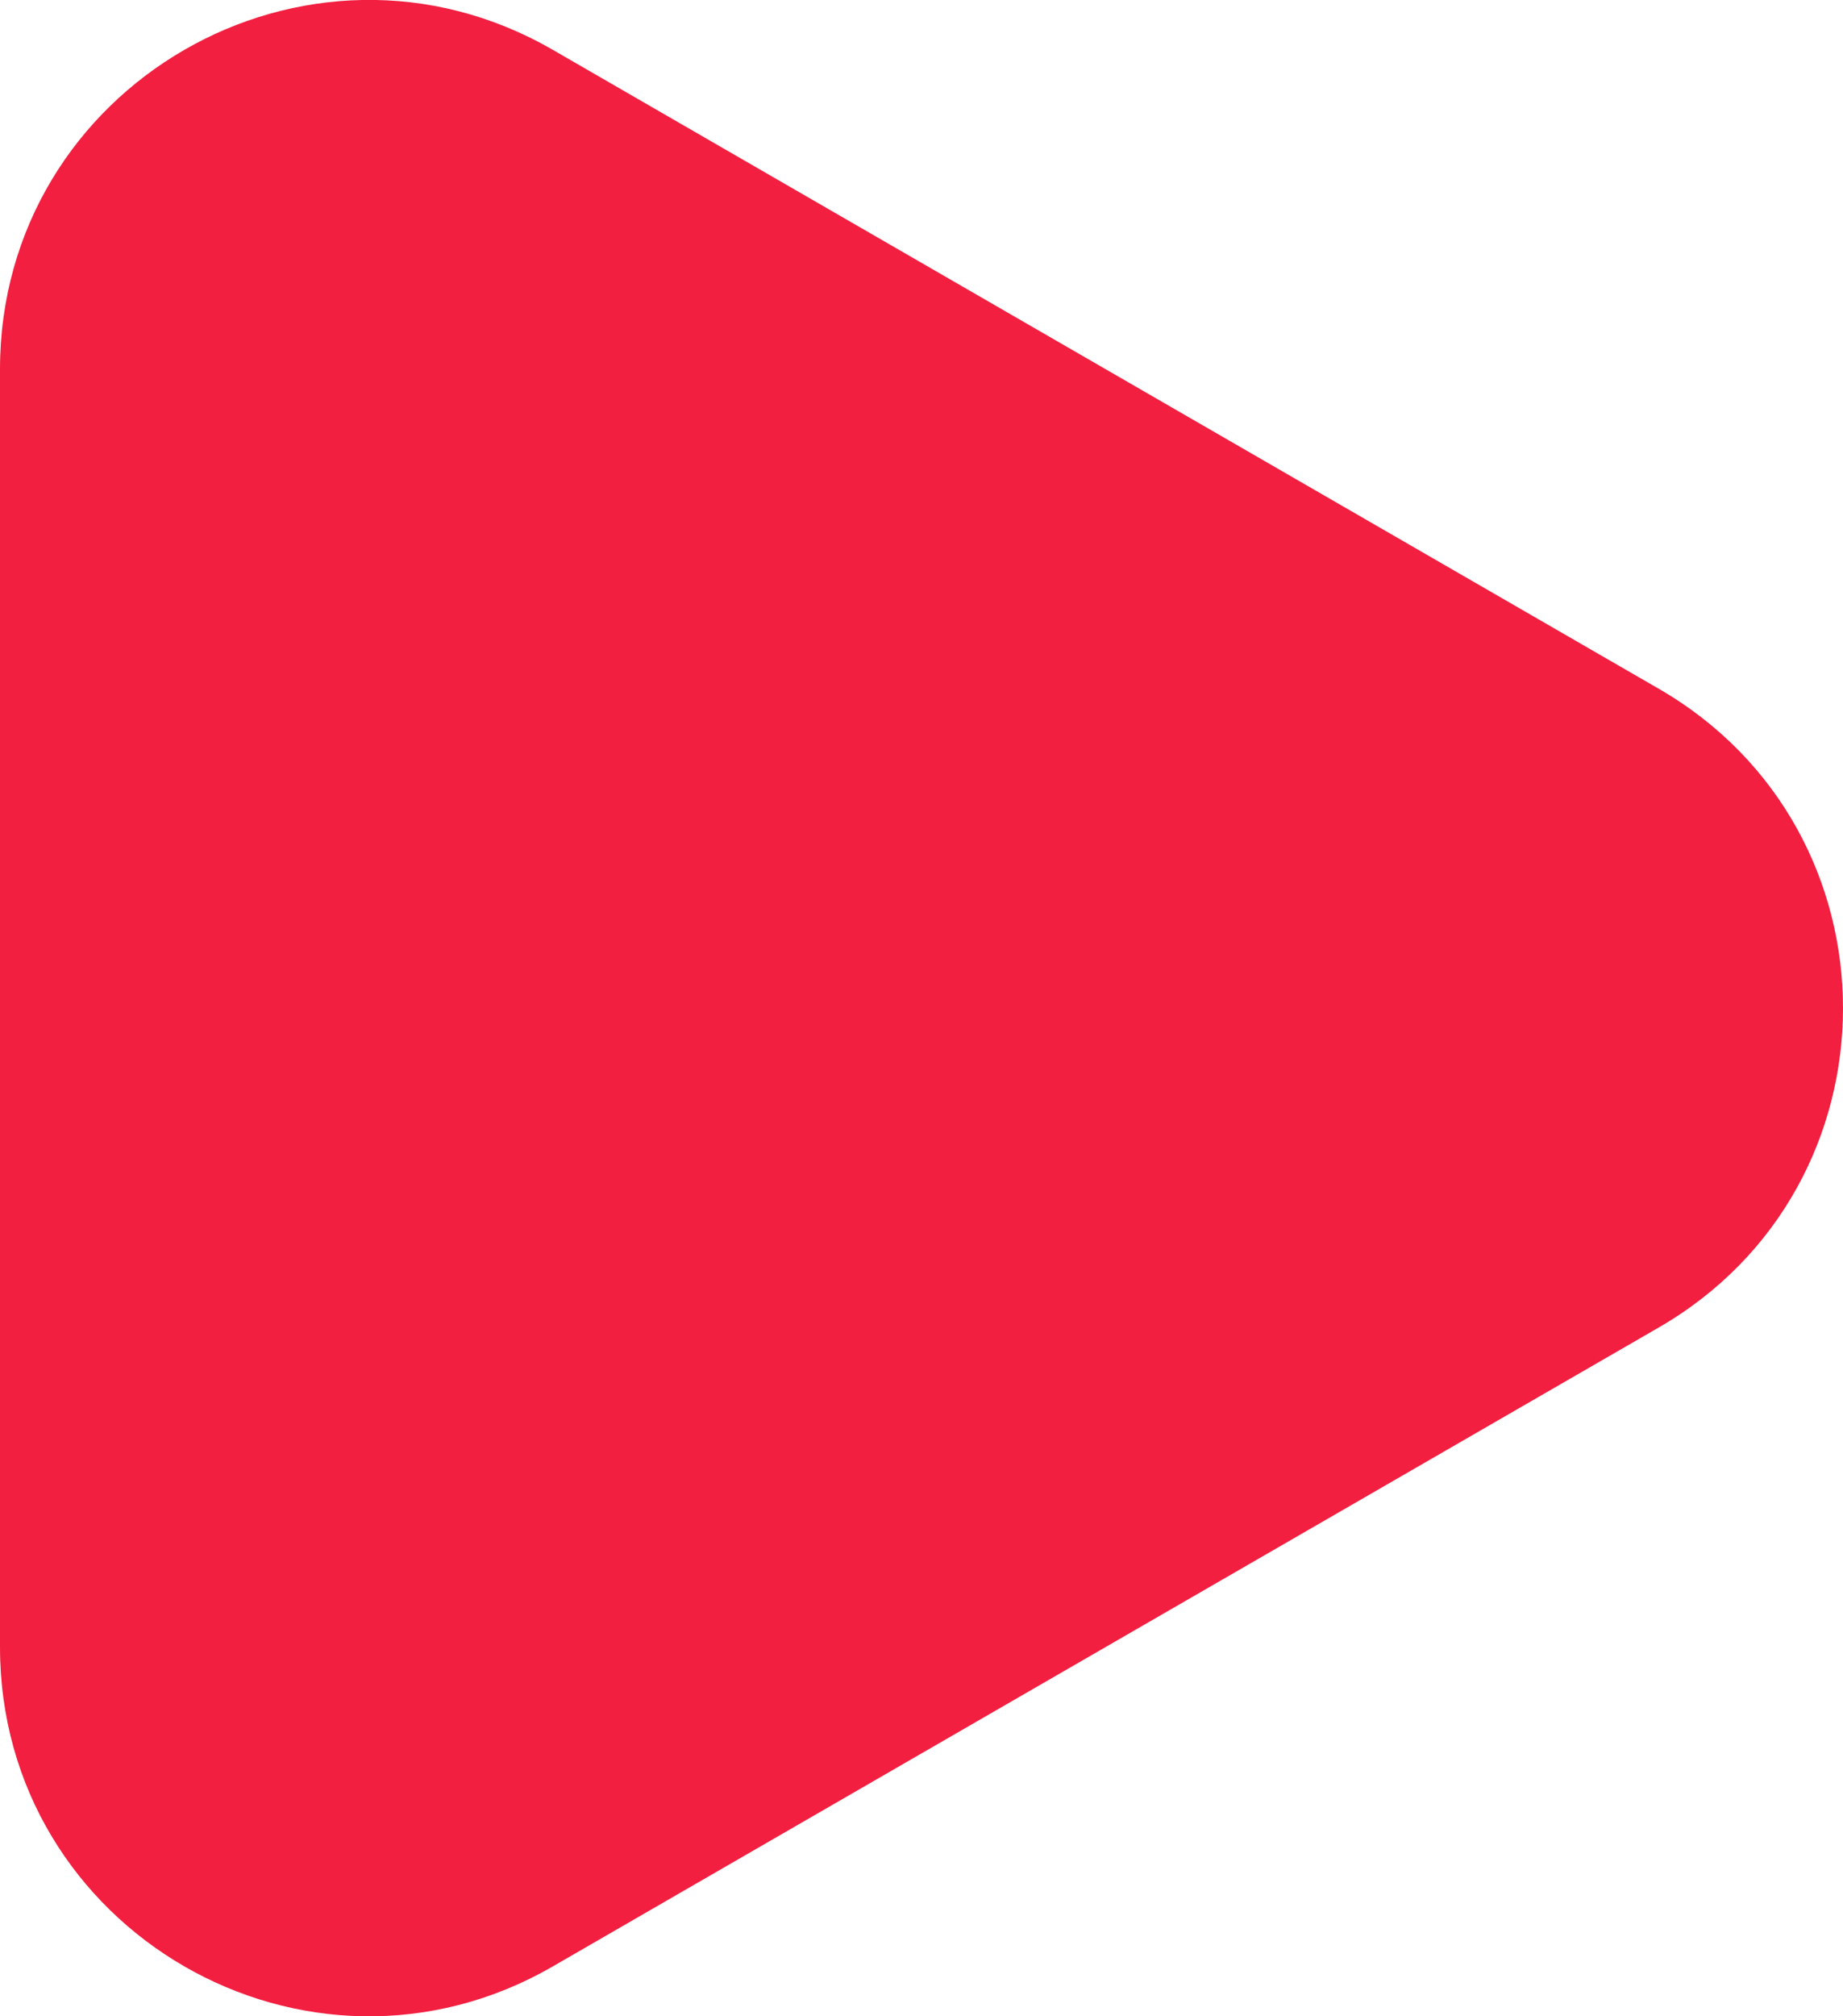 <svg width="75" height="82" viewBox="0 0 75 82" fill="none" xmlns="http://www.w3.org/2000/svg">
<path d="M67.5 28.01C77.5 33.783 77.5 48.217 67.5 53.99L22.5 79.971C12.5 85.745 3.36632e-06 78.528 3.87106e-06 66.981L6.14237e-06 15.019C6.6471e-06 3.472 12.5 -3.745 22.5 2.029L67.5 28.01Z" fill="#F21F40"/>
</svg>
